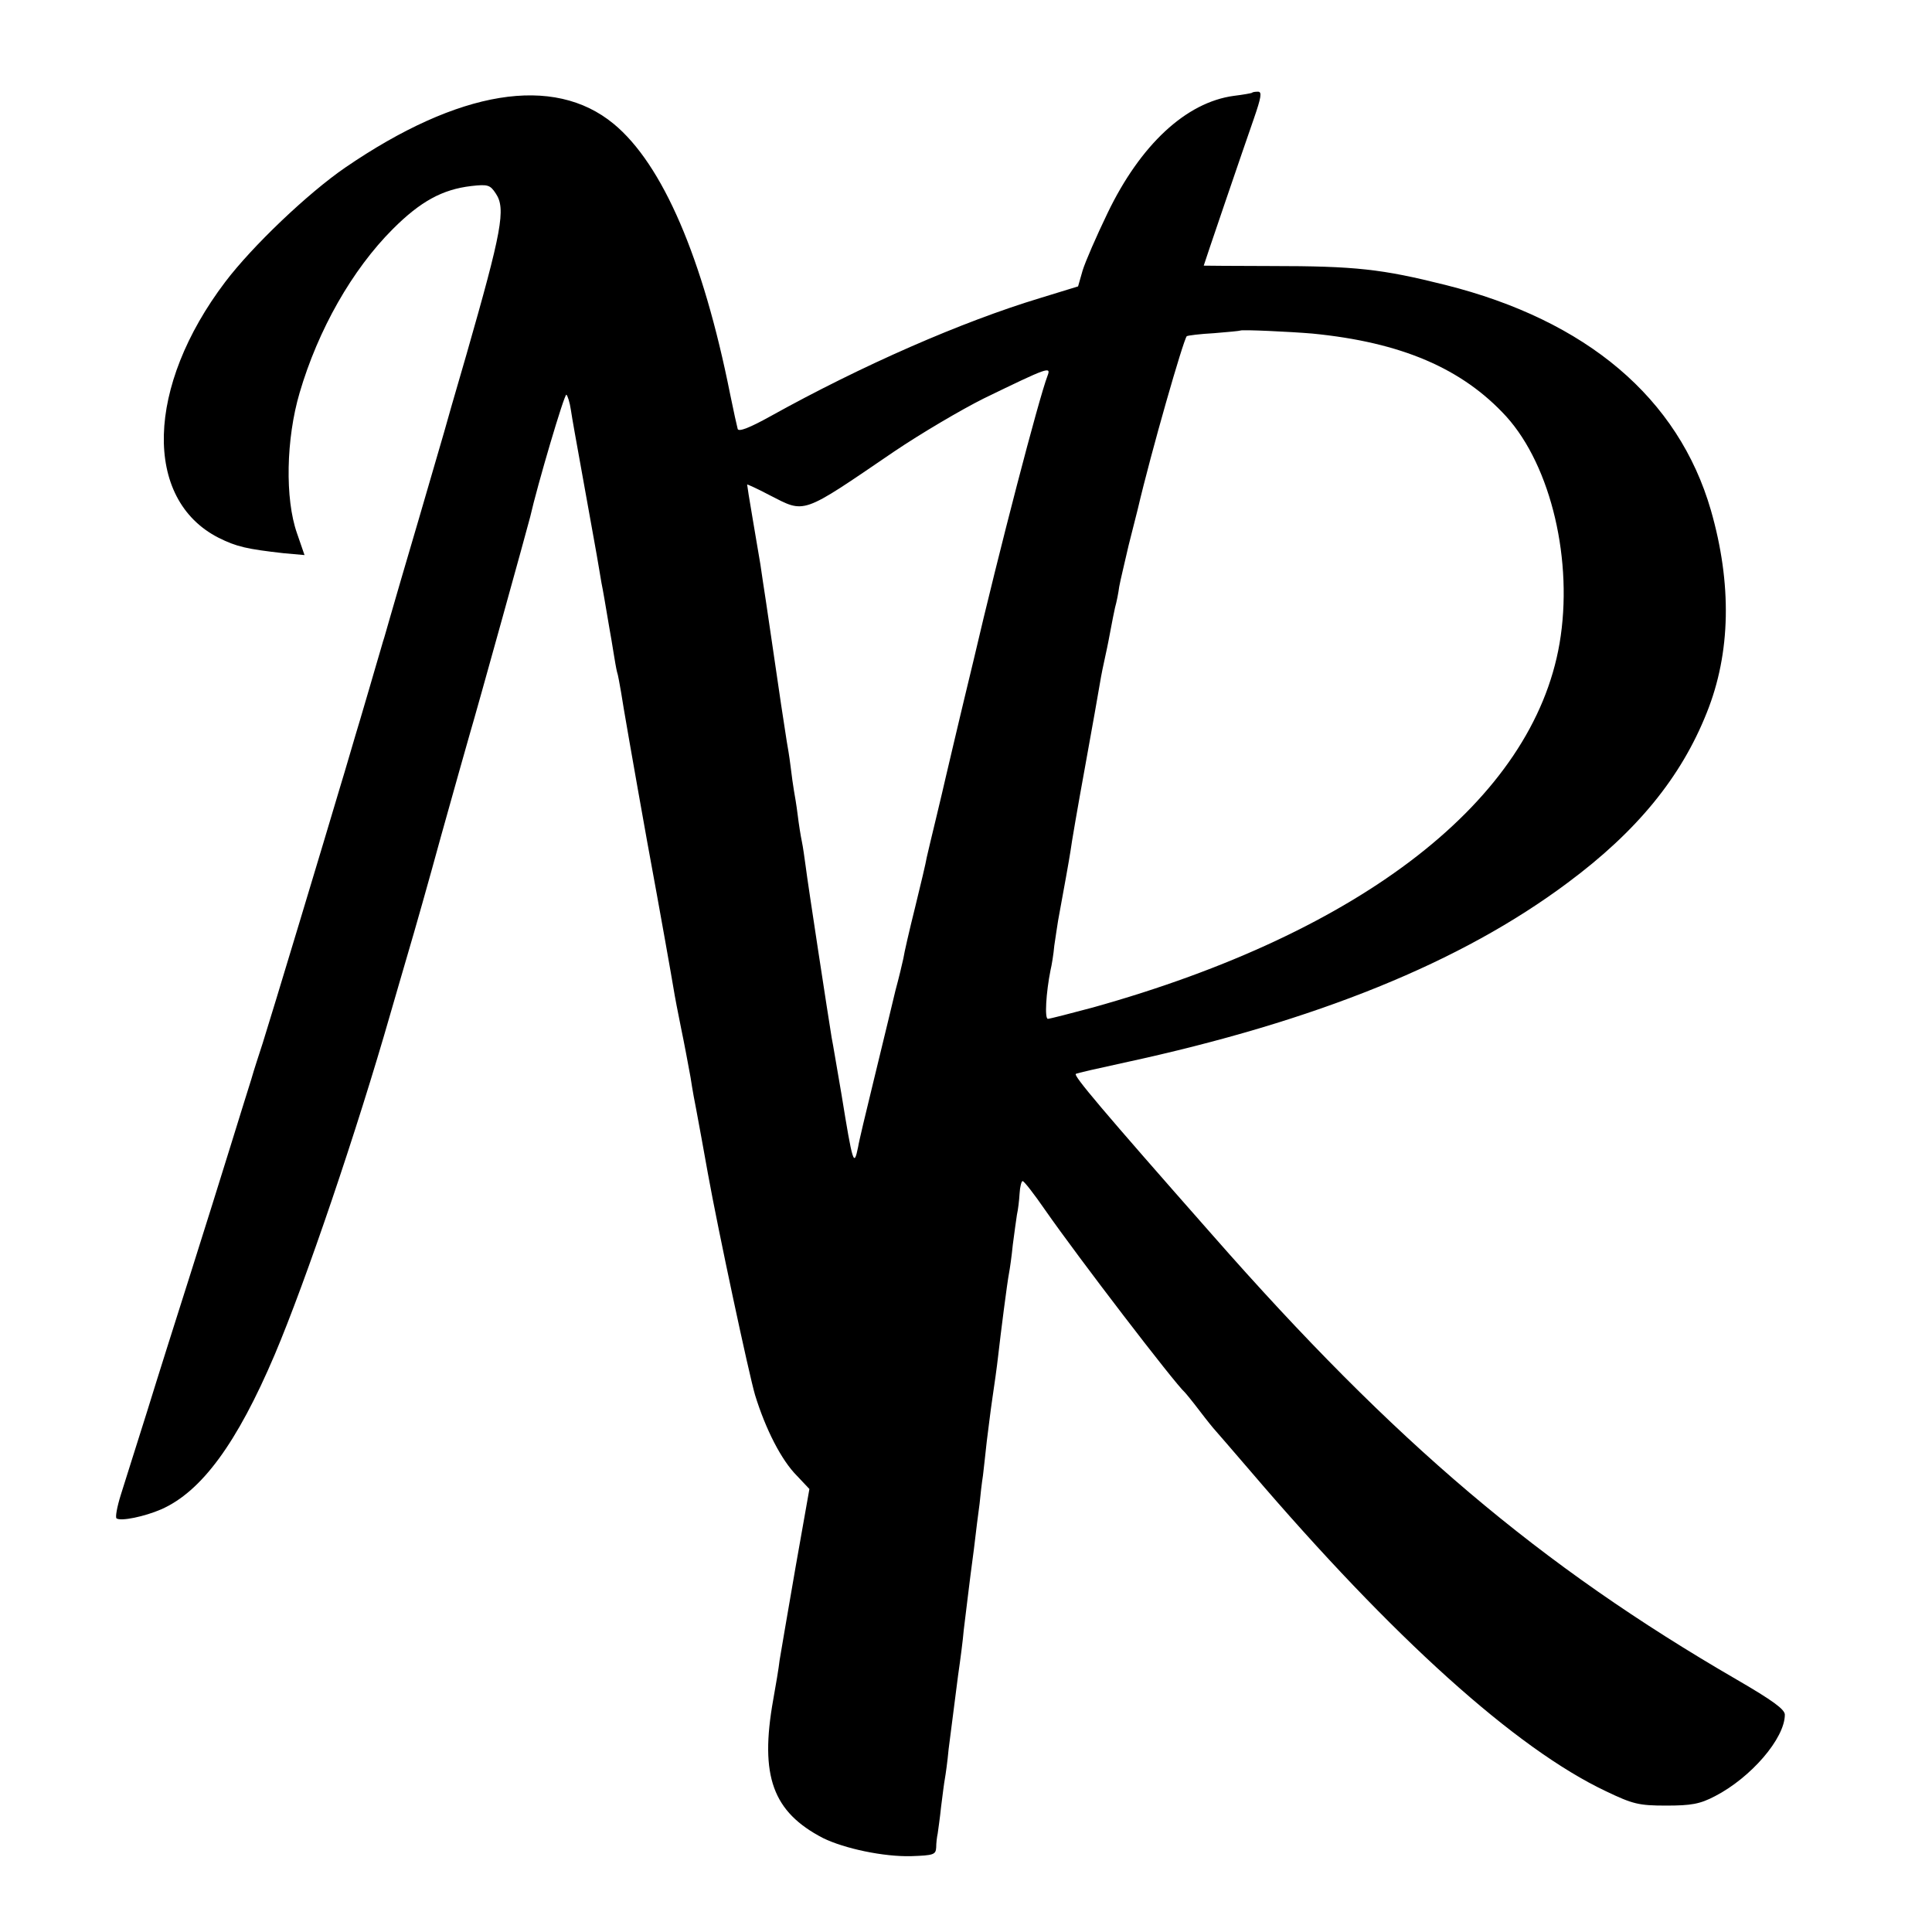 <?xml version="1.0" standalone="no"?>
<!DOCTYPE svg PUBLIC "-//W3C//DTD SVG 20010904//EN"
 "http://www.w3.org/TR/2001/REC-SVG-20010904/DTD/svg10.dtd">
<svg version="1.0" xmlns="http://www.w3.org/2000/svg"
 width="512pt" height="512pt" viewBox="0 0 512 512"
 preserveAspectRatio="xMidYMid meet">
<g transform="translate(0,512) scale(0.1,-0.1)"
fill="#000000" stroke="none">
<path d="M3318 4874 c-2 -1 -23 -5 -48 -8 -127 -17 -248 -130 -335 -311 -29
-60 -59 -129 -66 -152 l-12 -42 -101 -31 c-208 -63 -471 -178 -714 -313 -54
-30 -84 -42 -87 -34 -2 7 -11 48 -20 92 -72 361 -179 610 -309 717 -159 131
-410 90 -711 -116 -99 -68 -246 -208 -318 -303 -210 -277 -218 -576 -18 -678
48 -24 75 -30 172 -41 l56 -5 -20 58 c-32 91 -29 250 7 372 49 167 139 326
247 434 73 73 131 105 208 114 44 5 50 3 65 -20 27 -40 16 -99 -78 -427 -30
-102 -56 -194 -59 -205 -3 -11 -33 -114 -67 -230 -34 -115 -68 -232 -76 -260
-8 -27 -16 -57 -19 -65 -2 -8 -11 -37 -19 -65 -8 -27 -26 -90 -41 -140 -15
-49 -39 -133 -55 -185 -34 -115 -182 -606 -204 -675 -9 -28 -23 -70 -30 -95
-8 -25 -33 -106 -56 -180 -23 -74 -70 -225 -105 -335 -35 -110 -87 -274 -115
-365 -29 -91 -60 -191 -70 -222 -10 -32 -15 -60 -11 -62 12 -8 74 5 118 24
107 47 201 175 301 410 83 196 218 594 307 905 13 44 34 118 48 165 14 47 53
184 86 305 34 121 68 243 76 270 18 60 155 554 160 575 19 84 91 328 96 324 3
-2 9 -20 12 -41 3 -21 15 -87 26 -148 11 -60 27 -150 36 -200 9 -49 17 -99 19
-110 4 -19 10 -55 21 -120 3 -16 8 -46 11 -65 3 -19 7 -42 9 -50 3 -8 7 -33
11 -55 3 -22 34 -200 69 -395 36 -195 67 -371 70 -390 3 -19 12 -66 20 -105 8
-38 19 -97 25 -130 5 -33 12 -71 15 -85 5 -26 23 -125 31 -170 27 -150 109
-533 125 -587 28 -91 70 -173 111 -214 l33 -35 -37 -209 c-20 -116 -39 -226
-42 -245 -2 -19 -10 -66 -17 -105 -36 -202 -1 -297 132 -366 57 -28 161 -50
234 -48 59 2 65 4 66 23 0 12 2 28 4 37 1 8 6 41 9 71 4 31 8 64 10 74 2 11 7
46 10 79 9 70 12 94 25 195 6 41 13 95 15 120 3 25 8 65 11 90 3 25 10 81 16
125 5 44 12 98 15 120 2 22 6 56 9 75 2 19 7 60 10 90 4 30 10 82 15 115 5 33
12 83 15 110 7 62 24 195 29 221 2 10 7 44 10 75 4 31 9 67 11 80 3 13 6 38 7
56 1 18 5 33 8 33 4 0 31 -35 60 -77 87 -125 343 -459 370 -483 3 -3 21 -25
40 -50 19 -25 37 -47 40 -50 3 -3 45 -52 95 -110 376 -440 702 -734 941 -847
71 -34 87 -38 159 -38 67 0 90 4 130 25 95 49 185 153 185 216 0 14 -33 38
-126 92 -523 303 -908 629 -1390 1178 -298 338 -369 423 -363 428 2 2 60 15
129 30 509 110 893 266 1175 477 183 136 300 279 368 450 64 159 67 342 11
537 -86 297 -329 503 -704 597 -168 42 -237 50 -463 50 -97 0 -177 1 -177 1 0
2 105 310 133 390 19 55 22 71 11 71 -8 0 -15 -1 -16 -3z m160 -638 c235 -23
397 -92 514 -220 119 -132 178 -384 141 -601 -71 -414 -521 -765 -1237 -965
-60 -16 -114 -30 -119 -30 -9 0 -5 69 7 129 3 12 8 42 10 65 3 22 8 52 10 66
16 87 29 159 33 185 2 17 19 116 38 220 19 105 37 206 40 225 3 19 10 53 15
75 5 22 11 54 14 70 3 17 8 41 11 55 4 14 9 39 11 55 3 17 15 66 25 110 11 44
22 87 24 95 36 154 121 449 130 459 3 2 35 6 72 8 37 3 69 6 70 7 4 3 132 -3
191 -8z m-702 -112 c-23 -60 -128 -462 -196 -754 -18 -74 -34 -142 -36 -150
-2 -8 -10 -42 -18 -76 -8 -34 -17 -72 -20 -85 -3 -13 -14 -61 -25 -106 -11
-45 -22 -92 -25 -105 -2 -13 -16 -72 -31 -133 -15 -60 -29 -121 -31 -135 -3
-14 -12 -52 -21 -85 -8 -33 -16 -67 -18 -75 -2 -8 -20 -82 -40 -165 -20 -82
-39 -161 -41 -175 -11 -54 -14 -45 -44 140 -12 69 -23 136 -26 150 -7 42 -64
413 -69 455 -3 22 -7 51 -10 65 -3 14 -8 45 -11 70 -3 25 -8 54 -10 65 -2 11
-6 40 -9 65 -3 25 -8 54 -10 65 -3 17 -23 150 -41 275 -3 19 -9 62 -14 95 -5
33 -12 78 -15 100 -4 22 -13 78 -21 124 -8 46 -14 85 -14 87 0 1 27 -11 59
-28 96 -49 82 -54 330 115 71 48 178 111 238 141 171 83 179 86 169 60z"/>
</g>
</svg>
